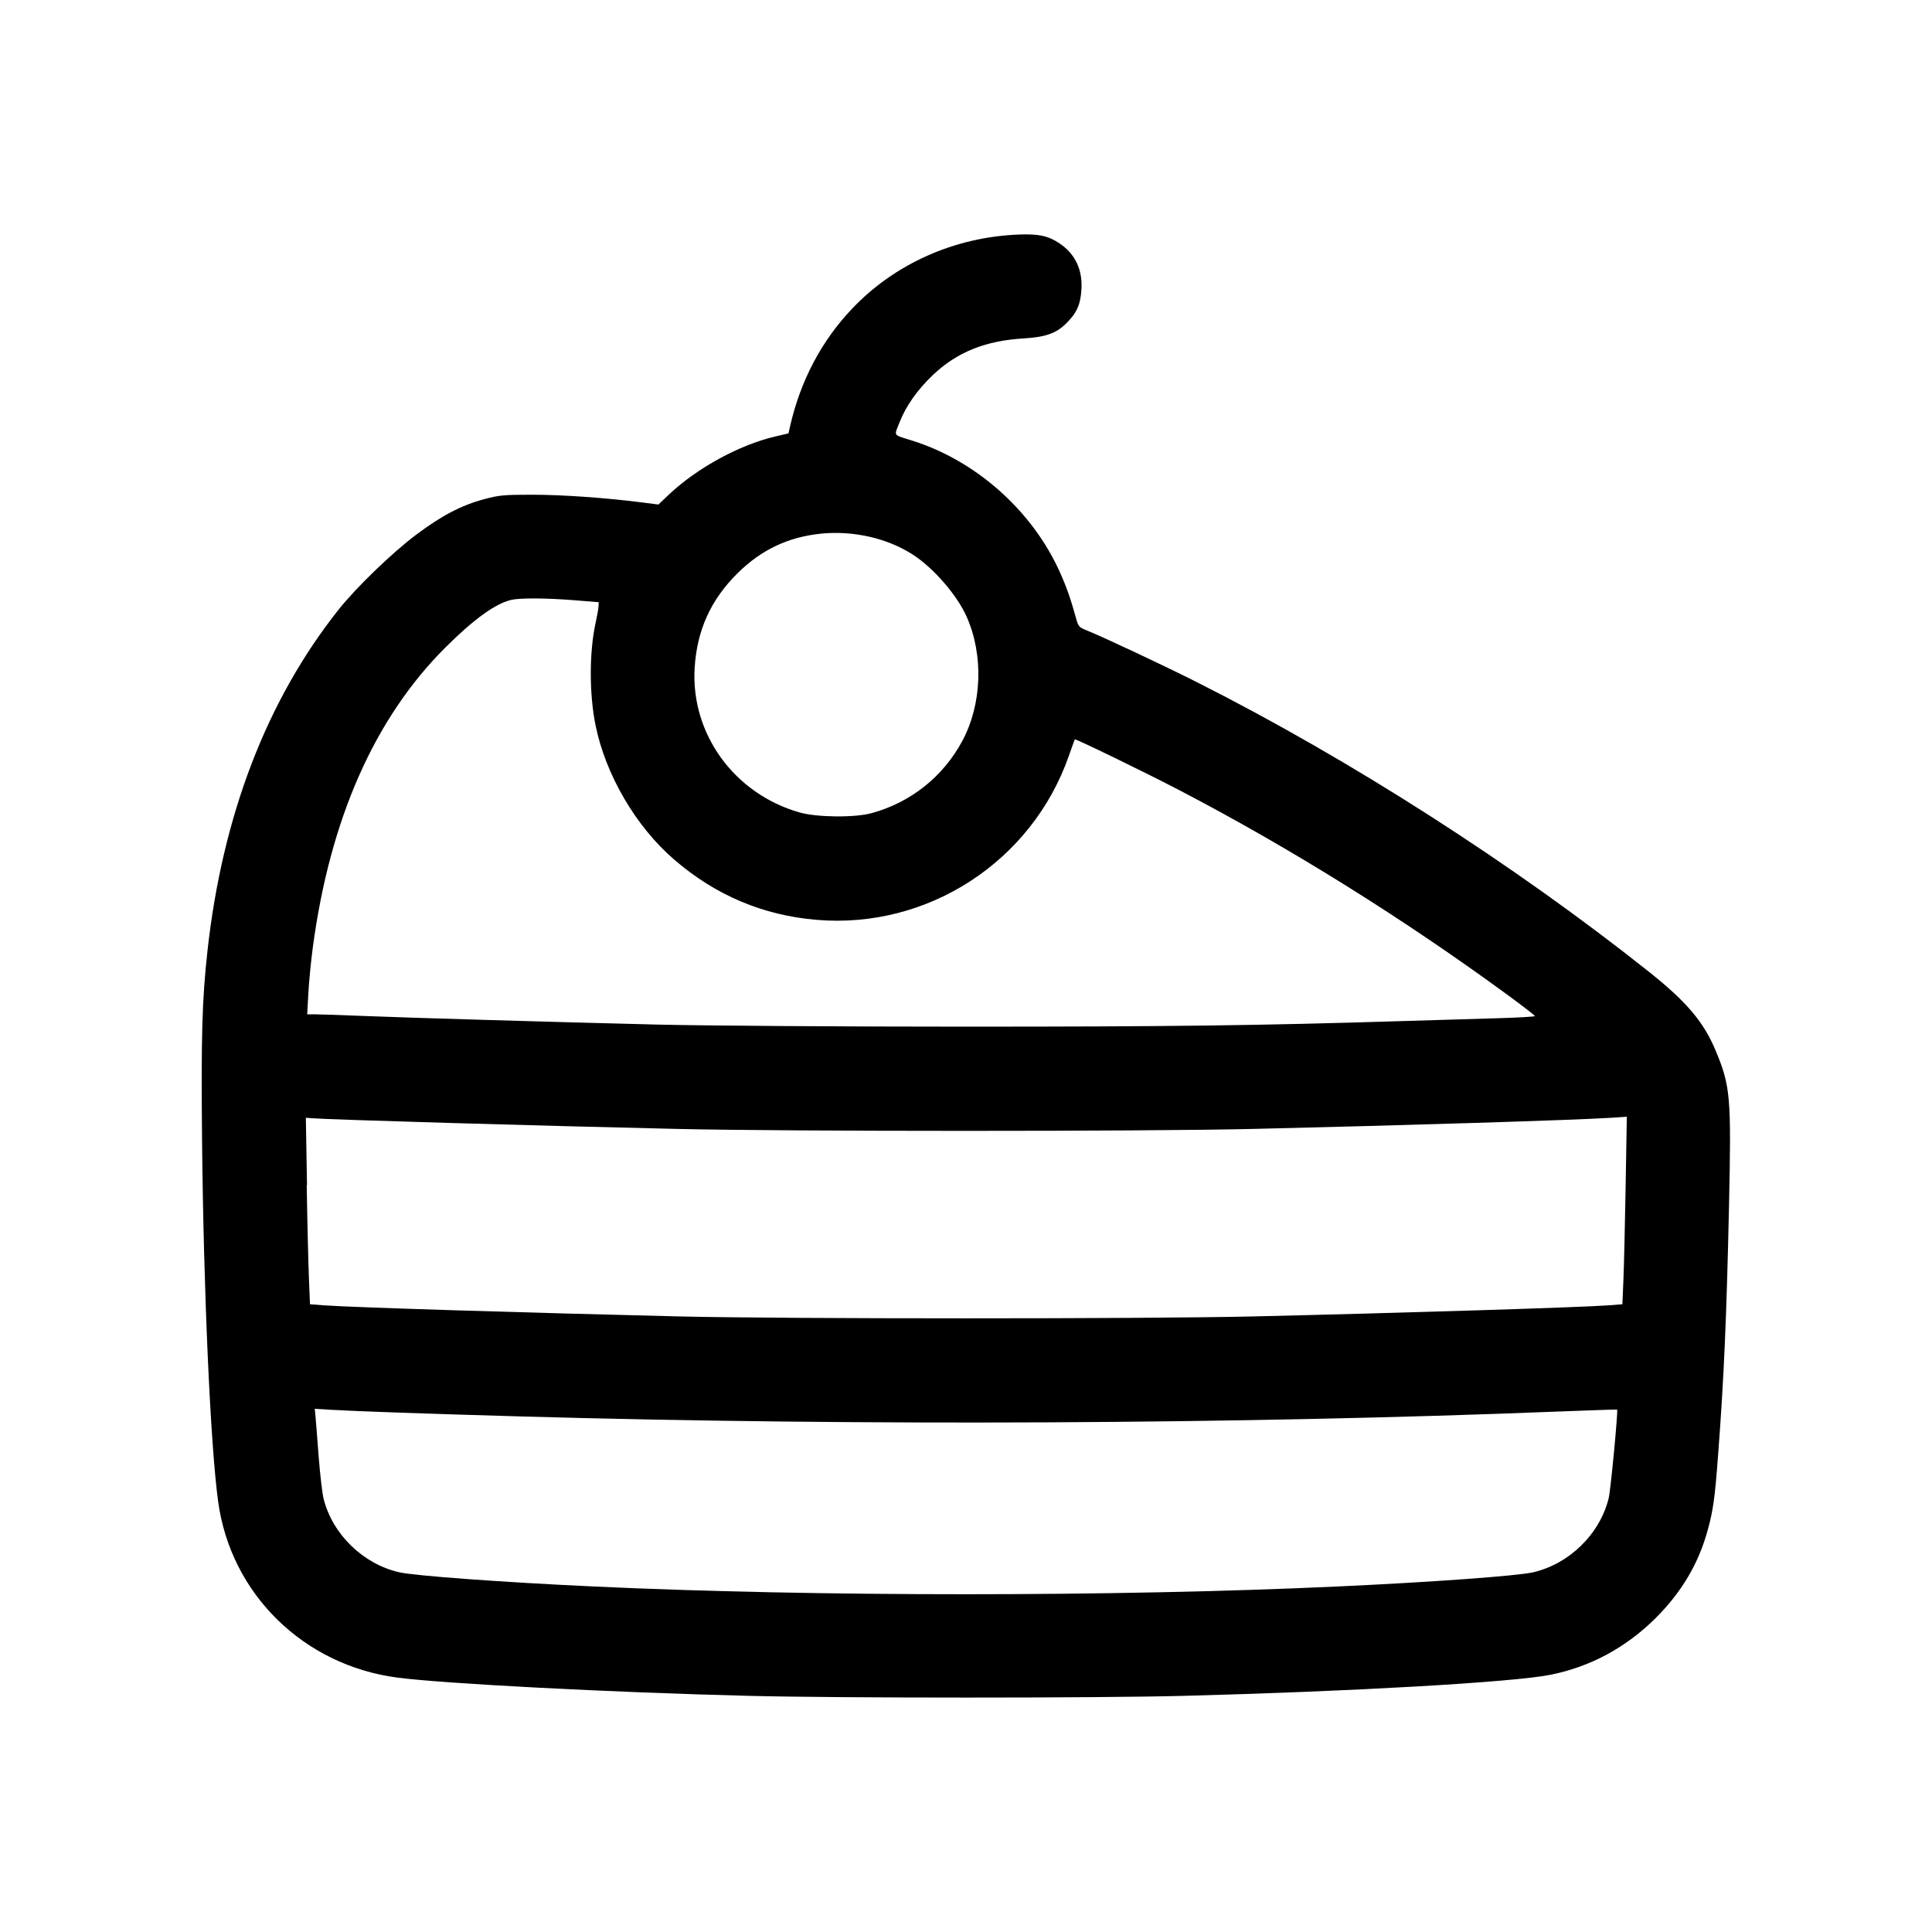<?xml version="1.0" encoding="UTF-8"?>
<svg id="Calque_1" xmlns="http://www.w3.org/2000/svg" viewBox="0 0 201 201">
  <defs>
    <style>
      .cls-1 {
        fill-rule: evenodd;
      }
    </style>
  </defs>
  <path class="cls-1" d="M106.03,24.4c-6.72.25-13,3.05-17.47,7.81-3.1,3.29-5.25,7.36-6.33,12l-.2.88-1.33.31c-3.77.87-8.22,3.31-11.16,6.1l-1.04.99-1.64-.21c-3.91-.5-8.26-.8-11.39-.81-3.11,0-3.49.04-5.09.46-2.36.63-4.42,1.7-7.07,3.69-2.47,1.85-6.23,5.47-8.09,7.81-7.46,9.4-12.07,21.4-13.63,35.45-.57,5.12-.67,8.87-.57,19.67.16,15.91.87,31.82,1.68,37.7,1.32,9.58,8.87,16.99,18.62,18.28,4.77.63,22.35,1.55,36.57,1.9,9.14.24,36.3.24,45.29,0,17.37-.45,34.23-1.41,38.12-2.19,4.16-.83,7.88-2.84,10.97-5.92,2.7-2.71,4.44-5.64,5.4-9.15.56-2.03.74-3.32,1.06-7.59.62-8.09.89-14.3,1.15-26.08.25-11.36.16-12.5-1.39-16.2-1.24-2.98-3.03-5.09-6.94-8.2-13.97-11.11-31.01-22.04-46.91-30.07-3.25-1.65-9.91-4.78-11.61-5.46-.78-.31-.84-.39-1.09-1.28-.52-1.9-.98-3.22-1.64-4.69-2.86-6.43-8.74-11.68-15.43-13.77-2-.63-1.86-.43-1.31-1.83.69-1.77,1.88-3.45,3.52-5.01,2.5-2.36,5.43-3.54,9.39-3.78,2.29-.14,3.39-.52,4.42-1.53,1.12-1.09,1.53-1.99,1.62-3.59.12-2.03-.65-3.66-2.24-4.74-1.18-.81-2.18-1.03-4.28-.95ZM85.5,55.51c-3.46.34-6.28,1.66-8.79,4.15-2.77,2.75-4.2,5.91-4.44,9.82-.42,6.85,4.11,13.1,10.9,15.04,1.8.52,5.73.56,7.5.08,4.08-1.11,7.47-3.81,9.46-7.54,2.03-3.8,2.21-8.89.45-12.87-1.01-2.29-3.47-5.12-5.66-6.52-2.63-1.68-6.1-2.47-9.43-2.16ZM53.19,62.41c-1.67.4-3.89,2-6.87,4.97-7.36,7.35-12,17.86-13.78,31.22-.19,1.44-.4,3.58-.46,4.77l-.12,2.16h.93c.51,0,2.76.08,4.99.17,4.96.2,18.99.61,30.71.9,4.94.11,18.64.21,31.66.21,21.26,0,30.63-.11,45.98-.59,2.89-.09,7.11-.22,9.36-.28,2.25-.06,4.1-.17,4.1-.23s-1.22-1.01-2.72-2.11c-10.97-8.04-22.71-15.36-34.29-21.4-3.43-1.79-10.79-5.37-10.86-5.28-.02.03-.29.79-.61,1.69-3.84,11.01-14.67,18.06-26.24,17.09-5.59-.47-10.52-2.55-14.84-6.28-3.97-3.42-7.12-8.8-8.17-13.96-.67-3.3-.66-7.68.02-10.73.15-.67.28-1.41.29-1.65l.02-.43-2.5-.2c-2.96-.24-5.7-.25-6.6-.04ZM31.91,123.29c.06,3.85.17,8.21.23,9.7l.11,2.7,1.4.11c2.97.22,21.22.78,37.11,1.16,11.12.26,48.36.26,59.52,0,15.84-.37,34.14-.94,37.11-1.16l1.4-.11.11-2.62c.06-1.44.16-5.83.23-9.75l.12-7.14-1.62.11c-3.72.24-21.43.79-37.25,1.16-11.33.27-48.46.27-59.95,0-14.11-.32-35.81-.95-37.94-1.11l-.67-.05.12,6.99ZM32.82,147.31c.04.41.19,2.3.33,4.2.15,1.9.38,3.91.53,4.47.94,3.66,4.1,6.73,7.83,7.59,1.57.37,10.72,1.04,20.18,1.48,23.07,1.08,54.26,1.08,77.55,0,9.77-.45,18.62-1.1,20.26-1.47,3.78-.88,6.94-3.98,7.86-7.7.21-.83.99-9.07.88-9.23-.01-.02-2.74.07-6.06.2-33.14,1.32-72.7,1.51-107.73.52-10.12-.29-17.54-.55-20.04-.7l-1.66-.1.07.74Z"/>
</svg>